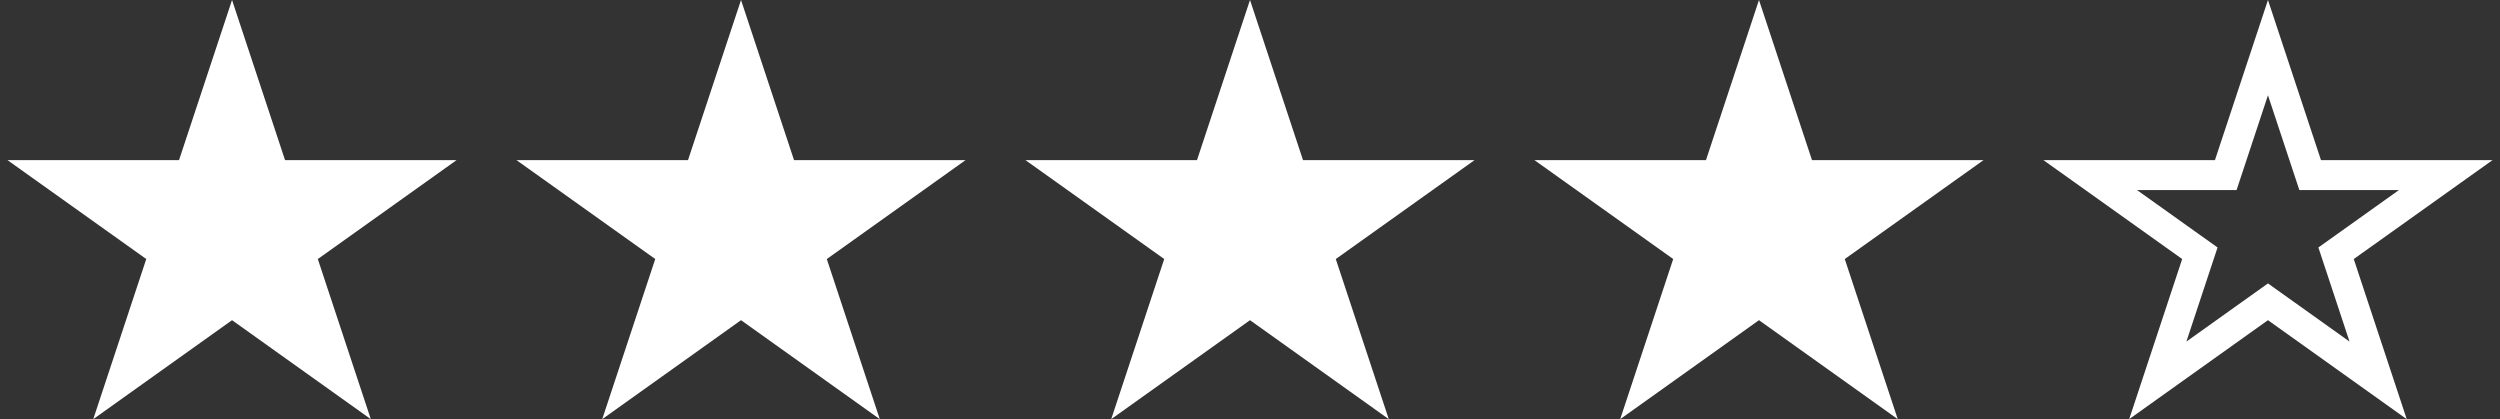 <svg width="167" height="28" viewBox="0 0 167 28" fill="none" xmlns="http://www.w3.org/2000/svg">
<rect x="0" y="0" width="167" height="28" fill="#333333" stroke="none"/>
<path d="M15.5 0L19.041 10.696H30.5L21.23 17.304L24.77 28L15.5 21.388L6.229 27.999L9.77 17.303L0.5 10.696H11.959L15.5 0Z" fill="white"/>
<path d="M49.5 0L53.041 10.696H64.5L55.23 17.304L58.77 28L49.5 21.388L40.229 27.999L43.77 17.303L34.5 10.696H45.959L49.5 0Z" fill="white"/>
<path d="M83.5 0L87.041 10.696H98.5L89.23 17.304L92.77 28L83.5 21.388L74.229 27.999L77.77 17.303L68.5 10.696H79.959L83.5 0Z" fill="white"/>
<path d="M117.5 0L121.041 10.696H132.5L123.23 17.304L126.77 28L117.5 21.388L108.229 27.999L111.77 17.303L102.5 10.696H113.959L117.5 0Z" fill="white"/>
<path d="M151.5 3.182L154.092 11.01L154.319 11.696H155.041H163.375L156.65 16.49L156.049 16.918L156.281 17.618L158.859 25.409L152.081 20.574L151.5 20.16L150.919 20.574L144.14 25.408L146.719 17.617L146.951 16.917L146.35 16.489L139.626 11.696H147.959H148.681L148.908 11.01L151.5 3.182Z" stroke="white" stroke-width="2"/>
</svg>
